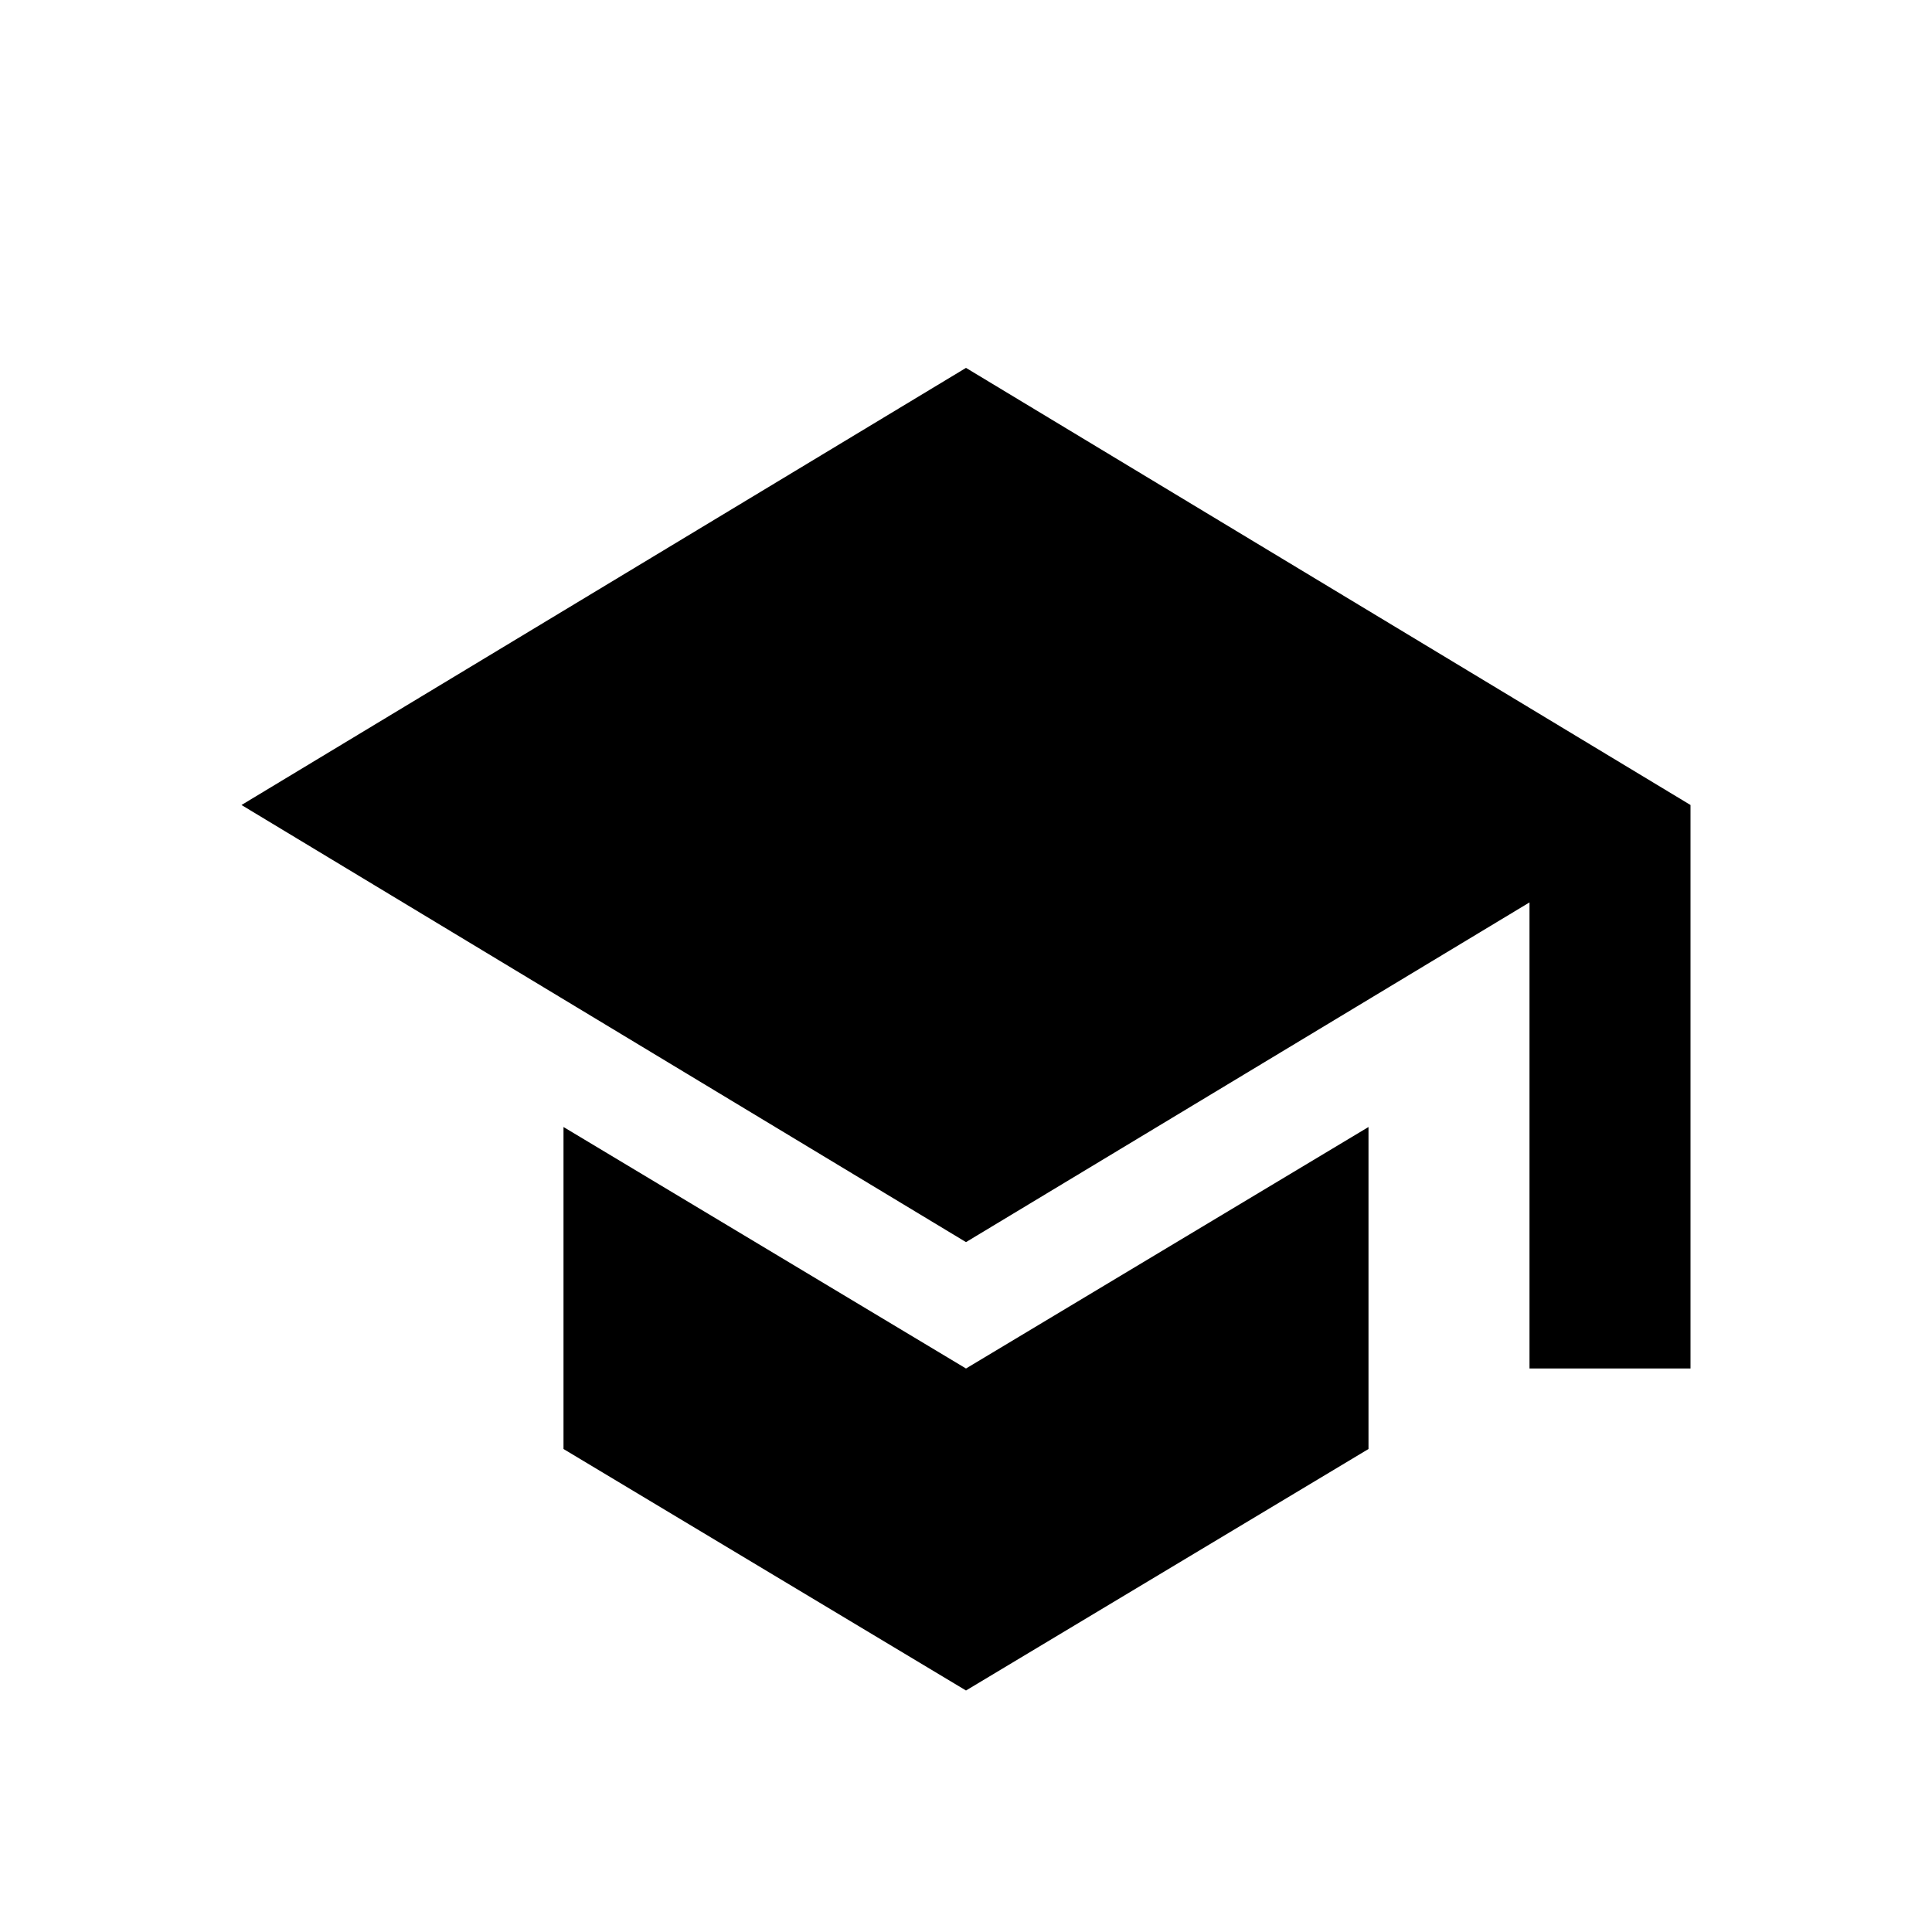 <svg id="Layer_1" data-name="Layer 1" xmlns="http://www.w3.org/2000/svg" viewBox="0 0 24 24"><title>icons</title><polygon points="7 14 7 18 12 21 17 18 17 14 12 17 7 14"/><polygon points="12 4.57 3 10 12 15.43 19 11.21 19 17 21 17 21 10 12 4.57"/></svg>